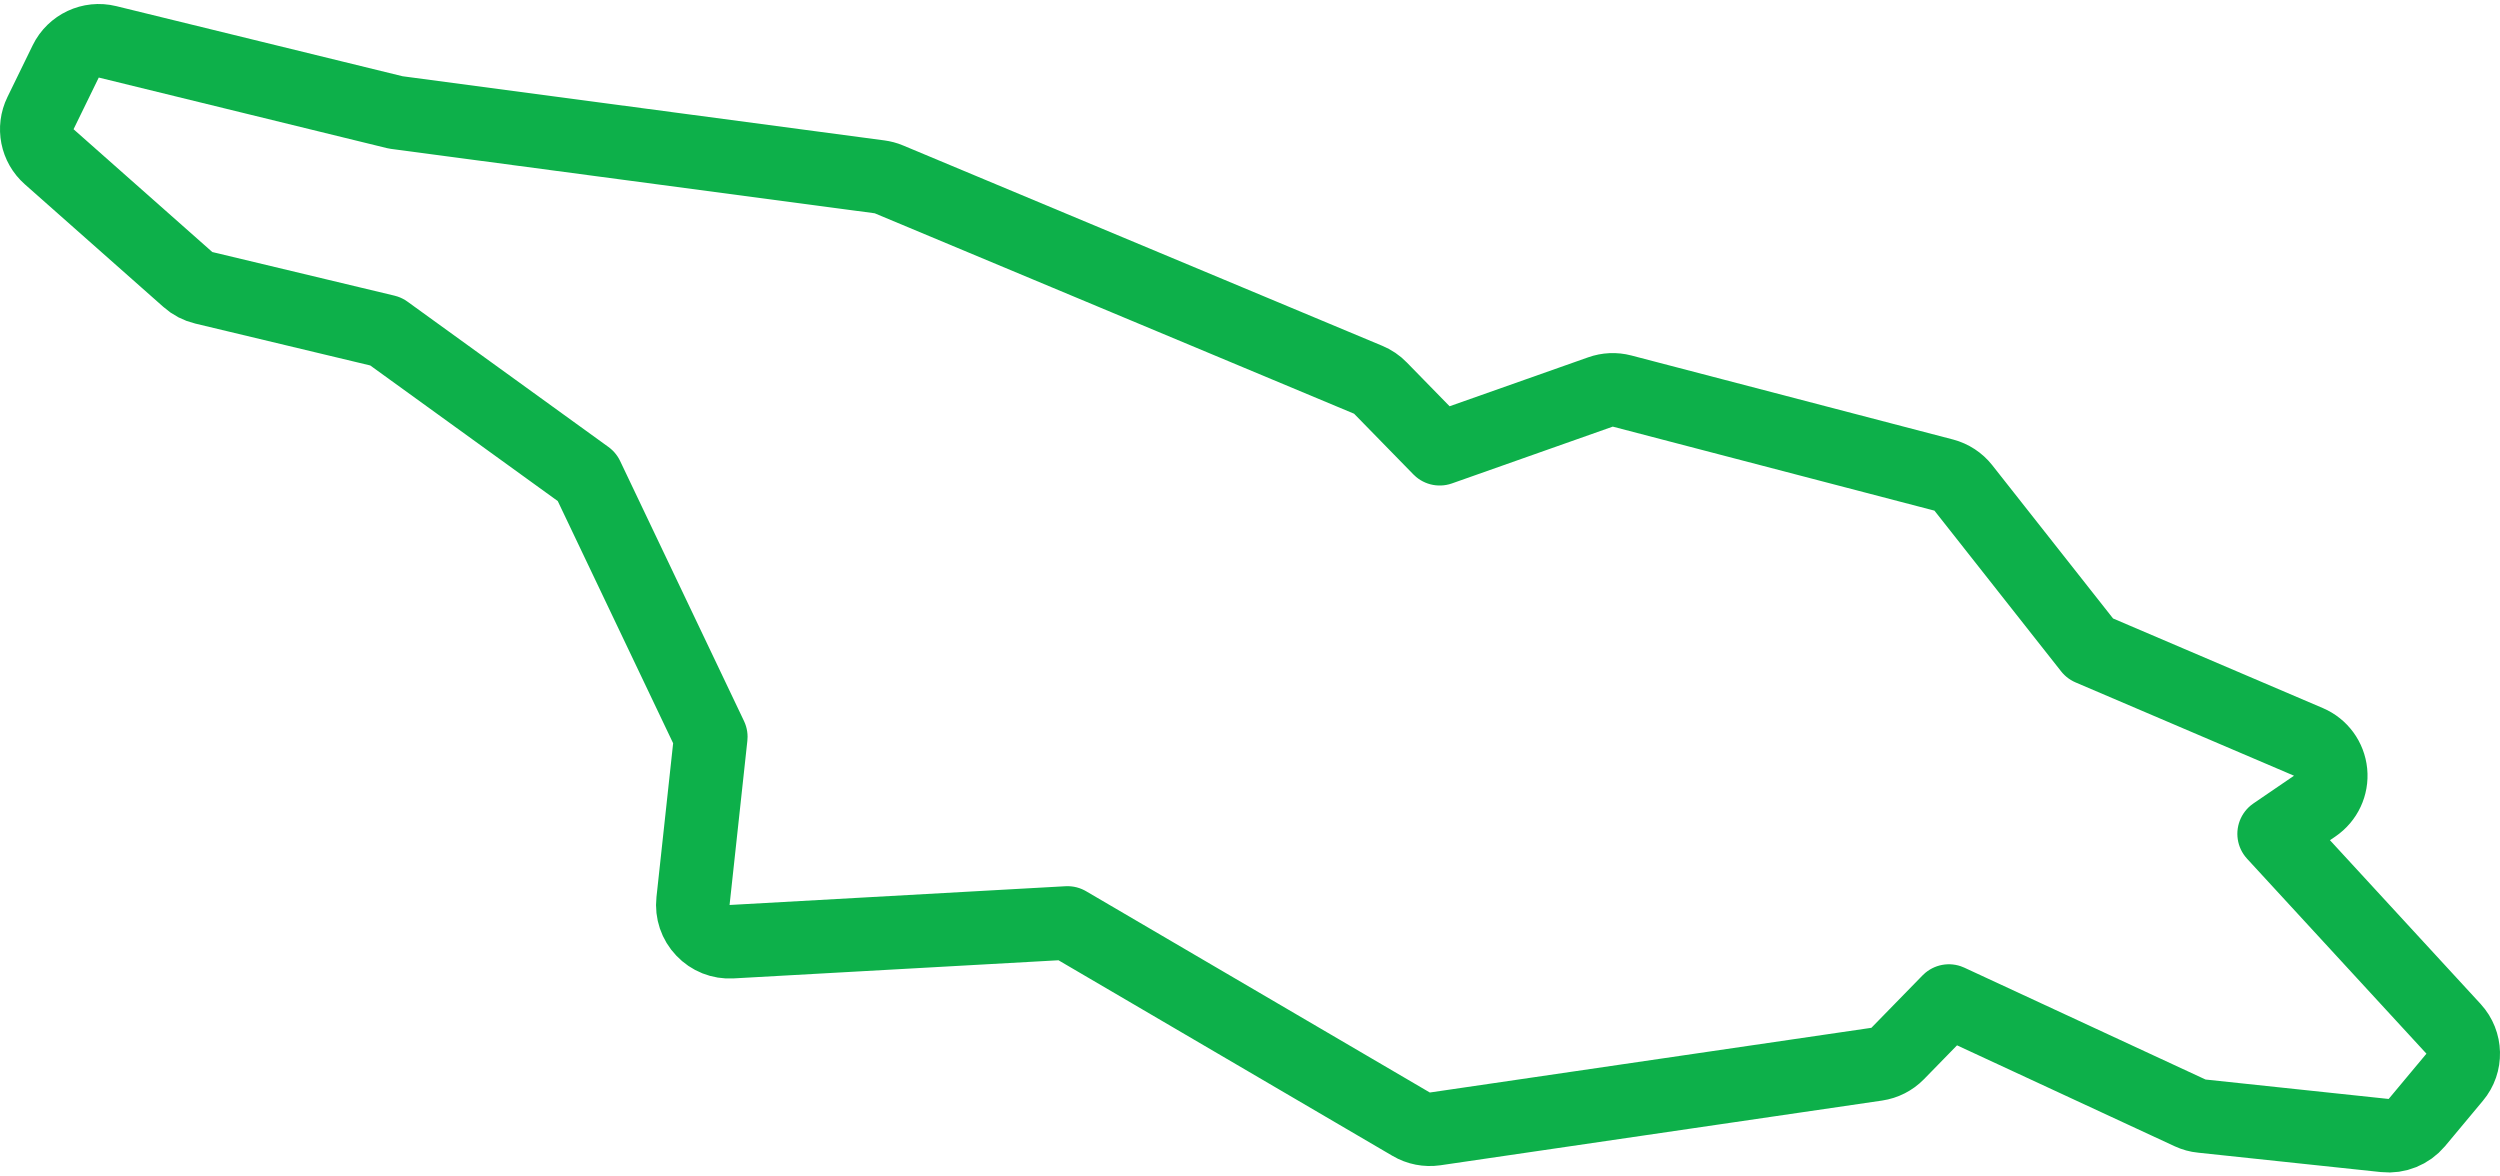 <svg width="34" height="16" viewBox="0 0 34 16" fill="none" xmlns="http://www.w3.org/2000/svg">
<path d="M22.059 5.318C21.963 5.293 21.861 5.297 21.766 5.331L19.58 6.103L18.773 5.277C18.727 5.229 18.67 5.191 18.608 5.165L12.088 2.439C12.048 2.422 12.005 2.411 11.961 2.405L5.382 1.529L1.462 0.569C1.234 0.513 0.997 0.624 0.894 0.835L0.551 1.538C0.452 1.74 0.5 1.983 0.669 2.132L2.556 3.802C2.617 3.857 2.691 3.895 2.771 3.914L5.248 4.507L7.982 6.484L9.667 10.021L9.425 12.254C9.409 12.4 9.458 12.546 9.56 12.652C9.661 12.759 9.803 12.816 9.95 12.807L14.518 12.552L19.192 15.289C19.29 15.347 19.405 15.369 19.517 15.353L25.523 14.473C25.631 14.457 25.732 14.406 25.808 14.328L26.505 13.614L29.787 15.136C29.837 15.159 29.89 15.174 29.945 15.179L32.433 15.443C32.598 15.461 32.762 15.394 32.869 15.267L33.383 14.651C33.545 14.459 33.538 14.177 33.368 13.992L30.928 11.34L31.48 10.963C31.631 10.86 31.714 10.683 31.696 10.501C31.678 10.319 31.563 10.162 31.395 10.09L28.424 8.821L26.701 6.635C26.634 6.55 26.54 6.489 26.435 6.461L22.059 5.318Z" stroke="#0DB04A" stroke-linecap="round" stroke-linejoin="round"/>
</svg>
